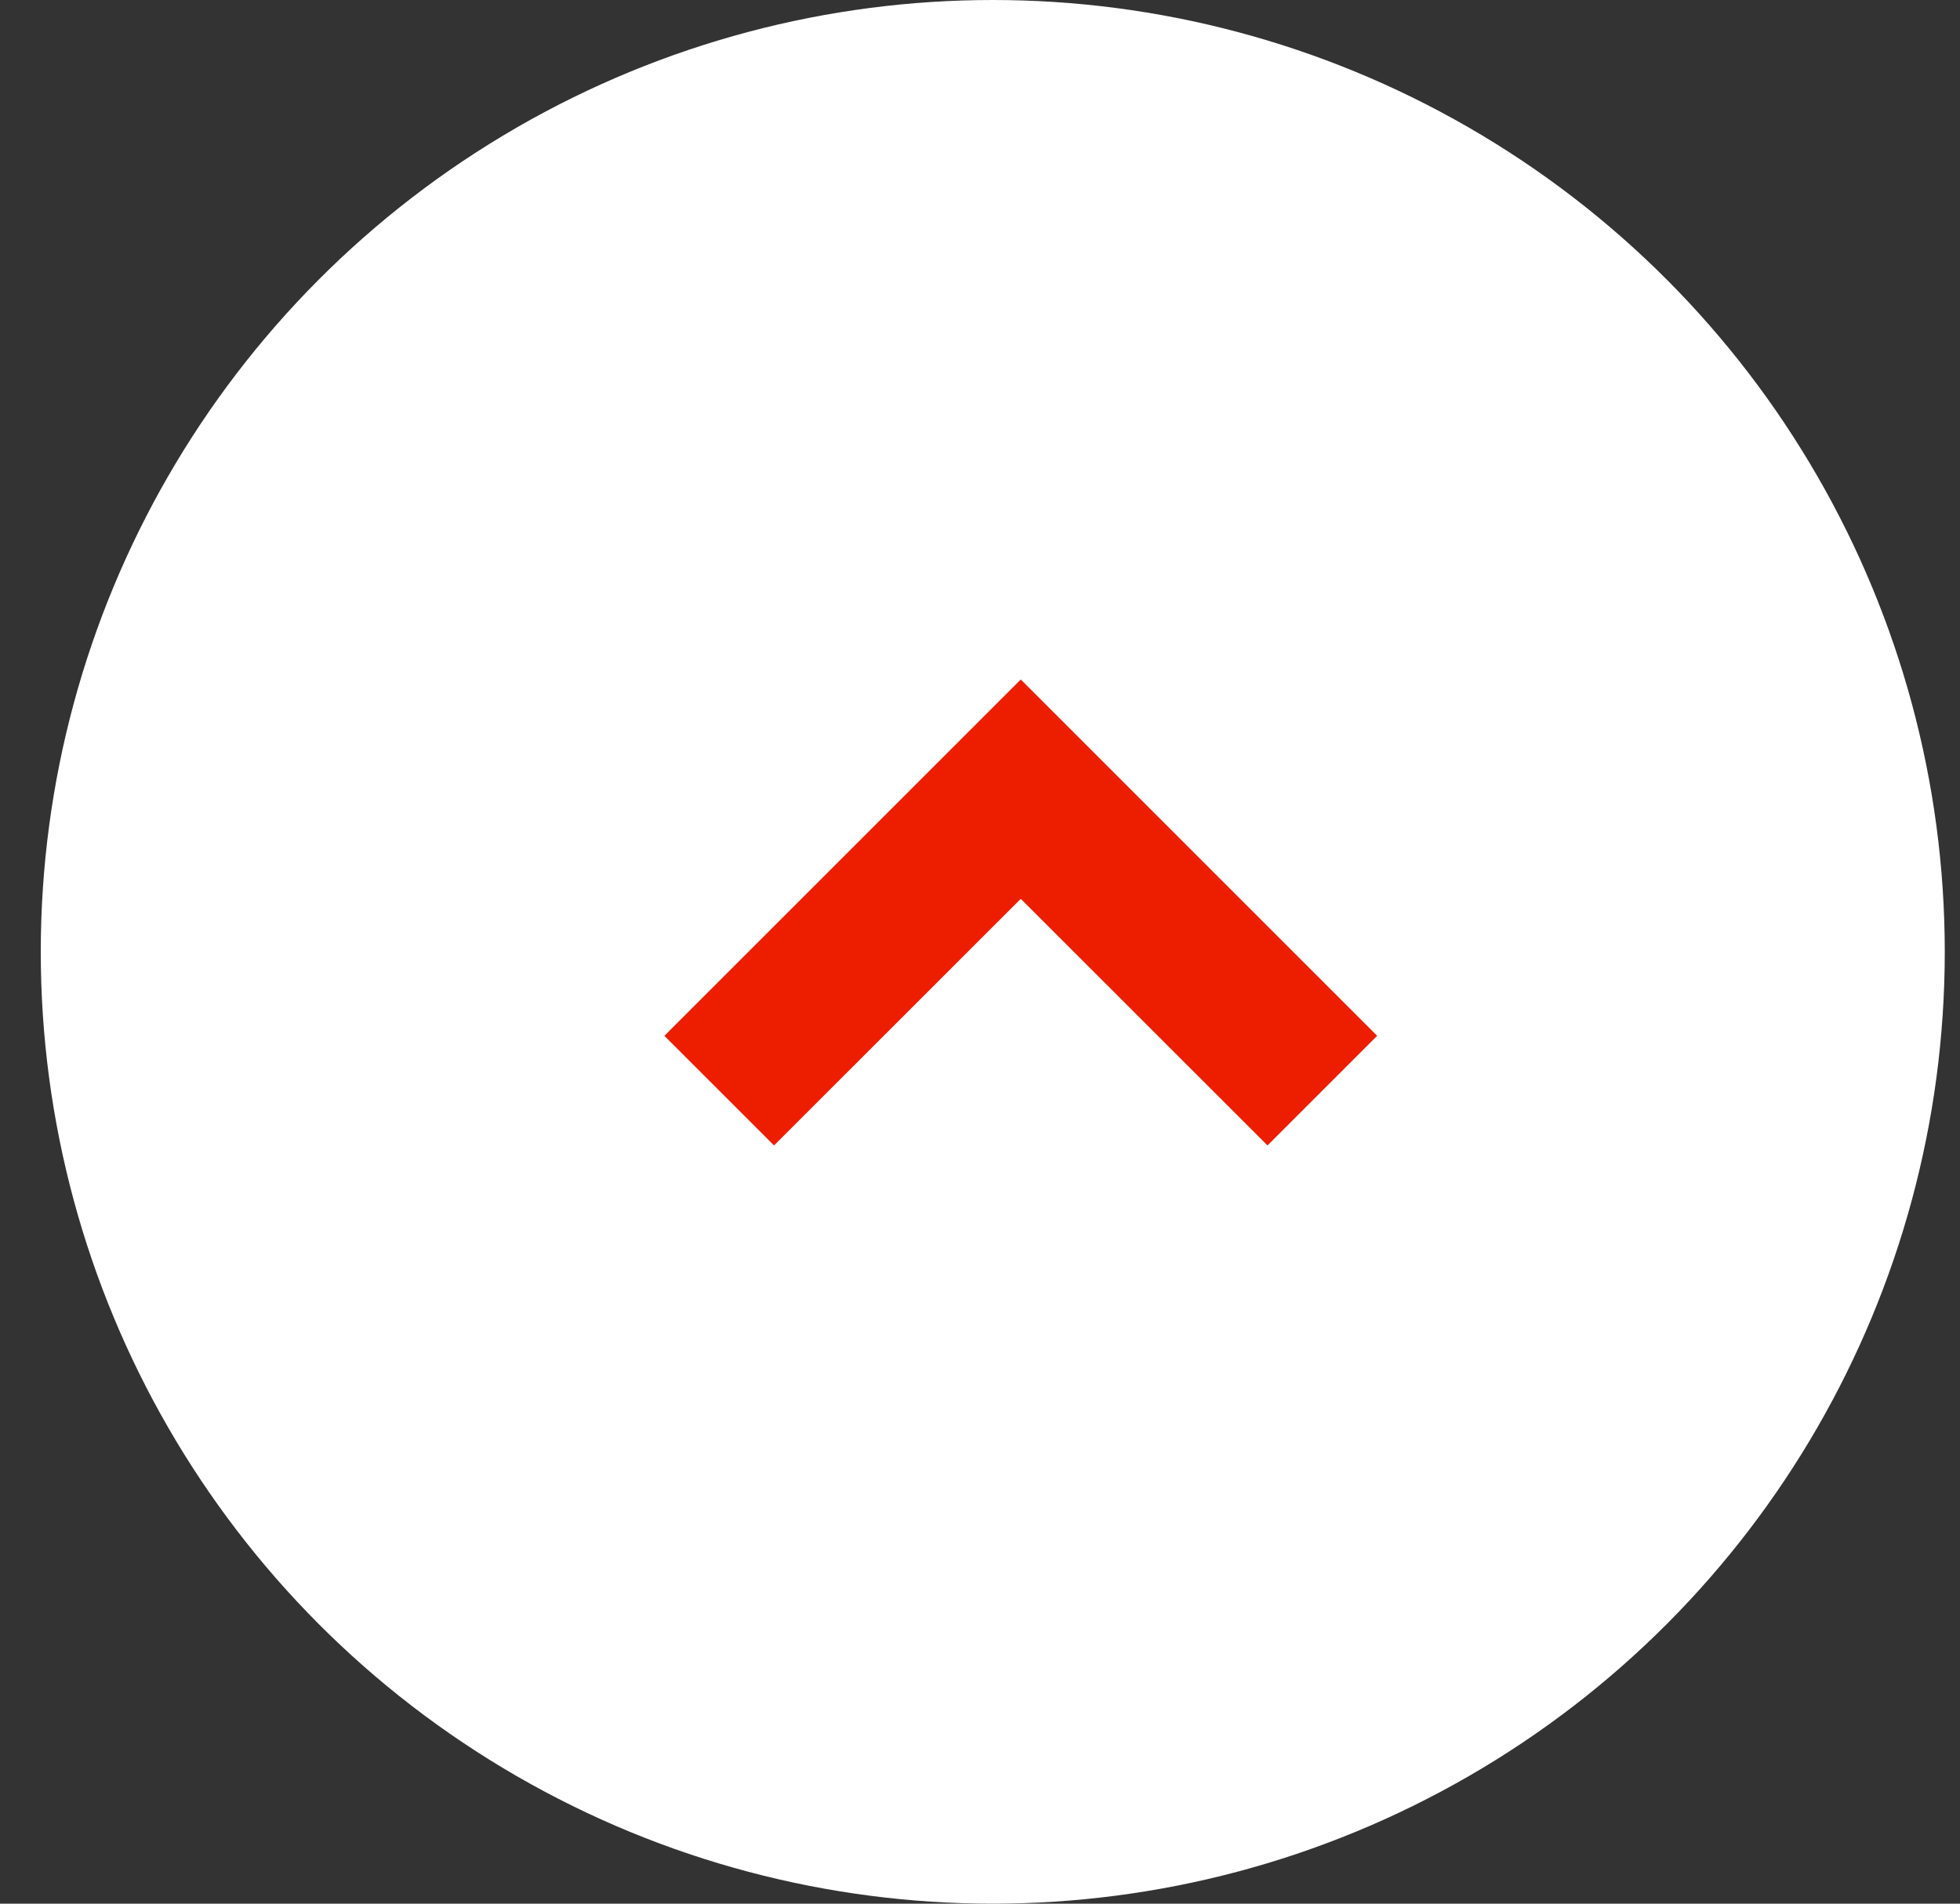 <?xml version="1.0" encoding="UTF-8"?>
<svg width="35px" height="34px" viewBox="0 0 35 34" version="1.1" xmlns="http://www.w3.org/2000/svg" xmlns:xlink="http://www.w3.org/1999/xlink">
    <rect x="0" y="0" width="35" height="34" fill="#333333" stroke="none"/>
    <title>Group 14</title>
    <g id="Symbols" stroke="none" stroke-width="1" fill="none" fill-rule="evenodd">
        <g id="Kontakt_bottom" transform="translate(-1356, -747)">
            <g transform="translate(1, 0)" id="Bottom">
                <g transform="translate(0.101, 652)">
                    <g id="Group-14" transform="translate(1355.627, 95)">
                        <circle id="Oval" fill="#FFFFFF" cx="17" cy="17" r="17"></circle>
                        <path d="M22,23 L13,23 L13,20.231 L19.23,20.23 L19.231,14 L22,14 L22,23 Z" id="Combined-Shape" fill="#ED1E00" transform="translate(17.5, 18.5) rotate(-135) translate(-17.5, -18.5) "></path>
                    </g>
                </g>
            </g>
        </g>
    </g>
</svg>